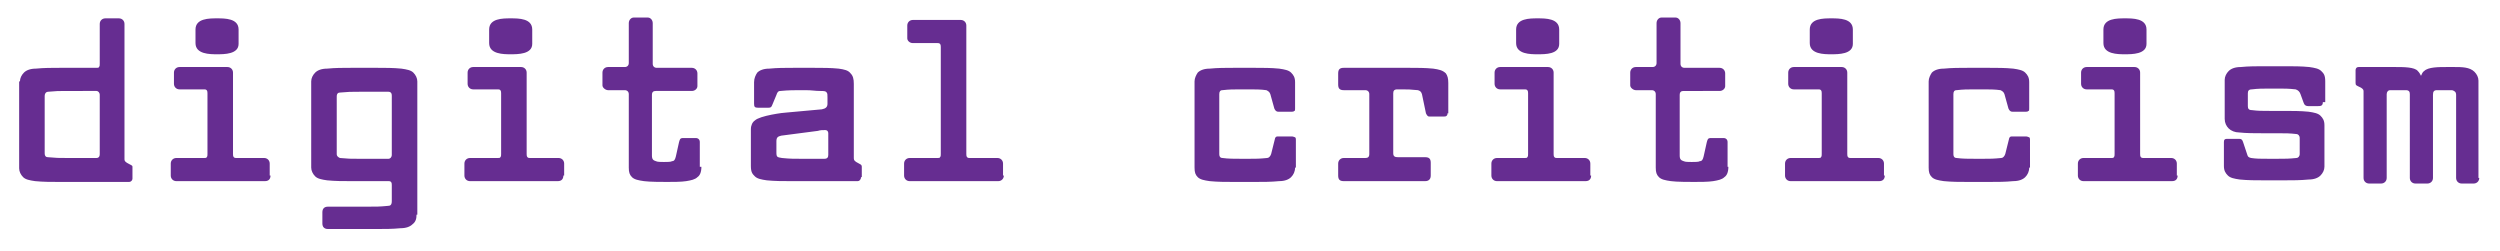 <svg xmlns="http://www.w3.org/2000/svg" viewBox="0 0 313.3 31.5"><path fill="#662d91" d="M2.5 10.2c0-.4.2-.8.5-1.1s.8-.5 1.5-.5c1-.1 2-.1 3-.1h4.6c.1 0 .3 0 .3-.1.1-.1.1-.2.1-.4V3c0-.4.3-.7.7-.7h1.7c.4 0 .7.3.7.7v16.9c0 .2 0 .3.3.5.5.3.7.3.7.5v1.5c0 .2-.2.4-.4.4H7.4c-1 0-2 0-3-.1-.7-.1-1.2-.2-1.5-.5s-.5-.7-.5-1.1V10.2zm3.1 9c0 .4.2.5.4.5 1.1.1 1.3.1 2.4.1h3.7c.2 0 .4-.1.4-.5v-7.4c0-.3-.2-.5-.4-.5H8.4c-1.1 0-1.3 0-2.4.1-.2 0-.4.2-.4.5zM33.9 22c0 .4-.2.7-.7.7H22.1c-.4 0-.7-.3-.7-.7v-1.5c0-.4.3-.7.7-.7h3.5c.1 0 .3 0 .3-.1.1-.1.1-.2.1-.4v-7.6c0-.1 0-.3-.1-.4s-.2-.1-.3-.1h-3.1c-.4 0-.7-.3-.7-.7V9.1c0-.4.3-.7.7-.7h6c.4 0 .7.3.7.7v10.2c0 .1 0 .3.1.4s.2.1.3.1h3.5c.4 0 .7.3.7.7V22zM27.2 6.8c-.9 0-2.7 0-2.7-1.4V3.7c0-1.4 1.7-1.4 2.7-1.4s2.7 0 2.7 1.4v1.8c0 1.3-1.8 1.3-2.7 1.3m25 20.1c0 .5-.1.9-.5 1.2-.3.3-.8.5-1.5.5-1 .1-2 .1-3 .1h-6.1c-.5 0-.7-.3-.7-.7v-1.4c0-.5.3-.7.7-.7H46c1.2 0 1.6 0 2.6-.1.3 0 .5-.1.5-.6v-2c0-.1 0-.3-.1-.4s-.2-.1-.3-.1H44c-1 0-2 0-3-.1-.7-.1-1.2-.2-1.5-.5s-.5-.7-.5-1.1V10.2c0-.4.2-.8.5-1.1s.8-.5 1.5-.5c1-.1 2-.1 3-.1h3.3c1 0 2 0 3 .1.7.1 1.2.2 1.5.5s.5.7.5 1.1v16.7zm-10-7.6c0 .3.2.4.4.5 1.1.1 1.3.1 2.4.1h3.7c.2 0 .4-.2.4-.5V12c0-.4-.2-.5-.4-.5H45c-1.1 0-1.3 0-2.4.1-.2 0-.4.1-.4.5zM70.6 22c0 .4-.2.7-.7.7h-11c-.4 0-.7-.3-.7-.7v-1.5c0-.4.3-.7.7-.7h3.5c.1 0 .3 0 .3-.1.1-.1.1-.2.1-.4v-7.6c0-.1 0-.3-.1-.4s-.2-.1-.3-.1h-3.1c-.4 0-.7-.3-.7-.7V9.1c0-.4.3-.7.7-.7h6c.4 0 .7.3.7.7v10.2c0 .1 0 .3.1.4s.2.1.3.1H70c.4 0 .7.3.7.7V22zM64 6.8c-.9 0-2.7 0-2.7-1.4V3.7c0-1.4 1.7-1.4 2.7-1.4s2.7 0 2.7 1.4v1.8c0 1.3-1.8 1.3-2.7 1.3m23.9 14.1c0 .7-.2 1.1-.5 1.3-.3.3-.8.4-1.4.5s-1.7.1-2.4.1c-.6 0-2.2 0-2.9-.1s-1.2-.2-1.5-.5-.4-.6-.4-1.2v-9.2c0-.3-.2-.5-.5-.5h-2.1c-.3 0-.7-.3-.7-.6V9.1c0-.4.3-.7.7-.7h2.1c.3 0 .5-.2.5-.5v-5c0-.4.3-.7.6-.7h1.8c.3 0 .6.3.6.7V8c0 .3.2.5.5.5h4.4c.4 0 .7.3.7.7v1.6c0 .3-.3.6-.7.6h-4.5c-.3 0-.5.1-.5.5v7.6c0 .5.2.6.5.7.2.1.6.1 1 .1s.9 0 1-.1c.3 0 .4-.2.5-.6l.4-1.8c.1-.3.1-.5.5-.5h1.6c.3 0 .5.2.5.5v3.1zm20 1.3c0 .3-.2.5-.4.5h-8.4c-1 0-2 0-3-.1-.7-.1-1.2-.2-1.5-.5s-.5-.5-.5-1.3v-4.6c0-.5.2-.9.5-1.1.6-.6 3.6-1 4-1l4.4-.4c.5-.1.7-.3.7-.7v-.8c0-.3 0-.5-.1-.6-.1-.2-.4-.2-.8-.2-.7 0-1-.1-1.9-.1h-.5c-.8 0-1.6 0-2.6.1-.3 0-.4.2-.5.5l-.5 1.2c-.1.2-.1.4-.5.4H95c-.4 0-.5-.1-.5-.5v-2.7c0-.5.2-.9.4-1.2.3-.3.8-.5 1.5-.5 1-.1 2-.1 3-.1h2.7c1 0 2 0 3 .1.7.1 1.2.2 1.5.6.3.3.4.7.4 1.3v9.2c0 .3 0 .4.3.6.5.3.7.3.7.6v1.3zm-4.1-5.5c0-.2-.1-.4-.4-.4s-.6 0-.9.1l-4.6.6c-.4.1-.6.2-.6.7v1.4c0 .6.1.6.7.7 1 .1 1.4.1 2.5.1h2.8c.4 0 .5-.2.5-.5zm22 5.3c0 .4-.3.7-.7.7H114c-.4 0-.7-.3-.7-.7v-1.5c0-.4.3-.7.7-.7h3.5c.1 0 .3 0 .3-.1.1-.1.1-.2.1-.4V5.9c0-.1 0-.3-.1-.4s-.2-.1-.3-.1h-3.1c-.4 0-.7-.3-.7-.6V3.2c0-.4.3-.7.7-.7h6c.4 0 .7.3.7.7v16.1c0 .1 0 .3.1.4s.2.1.3.1h3.5c.4 0 .7.3.7.7V22zm36.5-1c0 .5-.2.9-.5 1.2s-.8.5-1.5.5c-1 .1-2 .1-3 .1h-2.7c-1 0-2 0-3-.1-.7-.1-1.2-.2-1.5-.5s-.4-.6-.4-1.2V10.2c0-.4.2-.8.4-1.1.3-.3.8-.5 1.5-.5 1-.1 2-.1 3-.1h2.7c1 0 2 0 3 .1.7.1 1.2.2 1.5.5s.5.6.5 1.2v3.3c0 .2 0 .3-.1.3-.1.1-.2.1-.3.1h-1.7c-.3 0-.4-.2-.5-.4l-.5-1.8c-.1-.3-.3-.4-.5-.5-.7-.1-1.4-.1-2.2-.1h-.9c-1.1 0-1.5 0-2.4.1-.3 0-.4.2-.4.5v7.5c0 .4.2.5.4.5.7.1 1.5.1 2.4.1h.9c.9 0 1.3 0 2.3-.1.2 0 .4-.2.5-.5l.5-2c.1-.2.2-.2.4-.2h1.7c.2 0 .3.1.4.1.1.1.1.2.1.3V21zm19.1-6.8c0 .1 0 .2-.1.3s-.2.1-.3.1h-1.9c-.2 0-.3-.2-.4-.4l-.5-2.4c-.1-.3-.2-.4-.5-.5-1.1-.1-1.1-.1-2.2-.1h-.4c-.4 0-.5.2-.5.5v7.5c0 .4.2.5.6.5h3.4c.5 0 .7.2.7.7V22c0 .4-.2.7-.7.7h-10.2c-.5 0-.7-.2-.7-.7v-1.5c0-.4.3-.7.7-.7h2.7c.3 0 .5-.1.5-.5v-7.5c0-.3-.2-.5-.5-.5h-2.7c-.5 0-.7-.2-.7-.7V9.2c0-.5.2-.7.7-.7h8.2c1 0 2 0 3 .1.7.1 1.2.2 1.6.6.2.3.3.6.3 1.2v3.8zm18 7.8c0 .4-.2.7-.7.7h-11.1c-.4 0-.7-.3-.7-.7v-1.5c0-.4.3-.7.7-.7h3.5c.1 0 .3 0 .3-.1.1-.1.1-.2.1-.4v-7.6c0-.1 0-.3-.1-.4s-.2-.1-.3-.1H188c-.4 0-.7-.3-.7-.7V9.1c0-.4.3-.7.7-.7h6c.4 0 .7.3.7.7v10.2c0 .1 0 .3.1.4s.2.1.3.1h3.5c.4 0 .7.3.7.7V22zm-6.7-15.2c-.9 0-2.7 0-2.7-1.4V3.7c0-1.4 1.7-1.4 2.7-1.4s2.7 0 2.7 1.4v1.8c0 1.3-1.7 1.3-2.7 1.3m23.9 14.1c0 .7-.2 1.1-.5 1.3-.3.3-.8.4-1.4.5s-1.7.1-2.4.1c-.6 0-2.2 0-2.9-.1s-1.2-.2-1.5-.5-.4-.6-.4-1.2v-9.2c0-.3-.2-.5-.5-.5h-2c-.3 0-.7-.3-.7-.6V9.1c0-.4.3-.7.7-.7h2.1c.3 0 .5-.2.5-.5v-5c0-.4.3-.7.6-.7h1.8c.3 0 .6.3.6.7V8c0 .3.2.5.5.5h4.4c.4 0 .7.3.7.7v1.6c0 .3-.3.6-.7.6H211c-.3 0-.5.1-.5.5v7.6c0 .5.2.6.5.7.2.1.6.1 1 .1s.9 0 1-.1c.3 0 .4-.2.5-.6l.4-1.8c.1-.3.1-.5.5-.5h1.6c.3 0 .5.2.5.5v3.1zm19.6 1.1c0 .4-.2.7-.7.7h-11.1c-.4 0-.7-.3-.7-.7v-1.5c0-.4.3-.7.7-.7h3.5c.1 0 .3 0 .3-.1.1-.1.1-.2.1-.4v-7.6c0-.1 0-.3-.1-.4s-.2-.1-.3-.1h-3.1c-.4 0-.7-.3-.7-.7V9.1c0-.4.3-.7.7-.7h6c.4 0 .7.3.7.7v10.2c0 .1 0 .3.1.4s.2.1.3.1h3.5c.4 0 .7.3.7.7V22zm-6.7-15.2c-.9 0-2.7 0-2.7-1.4V3.7c0-1.4 1.7-1.4 2.7-1.4s2.7 0 2.7 1.4v1.8c0 1.3-1.8 1.3-2.7 1.3M254.3 21c0 .5-.2.9-.5 1.2s-.8.5-1.5.5c-1 .1-2 .1-3 .1h-2.7c-1 0-2 0-3-.1-.7-.1-1.2-.2-1.5-.5s-.4-.6-.4-1.2V10.2c0-.4.2-.8.4-1.1.3-.3.8-.5 1.5-.5 1-.1 2-.1 3-.1h2.7c1 0 2 0 3 .1.7.1 1.2.2 1.5.5s.5.6.5 1.2v3.3c0 .2 0 .3-.1.3-.1.1-.2.1-.3.1h-1.7c-.3 0-.4-.2-.5-.4l-.5-1.8c-.1-.3-.3-.4-.5-.5-.7-.1-1.4-.1-2.2-.1h-.9c-1.1 0-1.5 0-2.4.1-.3 0-.4.2-.4.5v7.5c0 .4.2.5.4.5.7.1 1.5.1 2.4.1h.9c.9 0 1.3 0 2.3-.1.2 0 .4-.2.5-.5l.5-2c.1-.2.2-.2.4-.2h1.7c.2 0 .3.1.4.1.1.1.1.2.1.3V21zm18.6 1c0 .4-.2.7-.7.7h-11.1c-.4 0-.7-.3-.7-.7v-1.5c0-.4.3-.7.7-.7h3.5c.1 0 .3 0 .3-.1.1-.1.1-.2.1-.4v-7.6c0-.1 0-.3-.1-.4s-.2-.1-.3-.1h-3.1c-.4 0-.7-.3-.7-.7V9.1c0-.4.3-.7.7-.7h6c.4 0 .7.3.7.7v10.2c0 .1 0 .3.1.4s.2.1.3.1h3.5c.4 0 .7.3.7.7V22zm-6.6-15.2c-.9 0-2.7 0-2.7-1.4V3.7c0-1.4 1.7-1.4 2.7-1.4s2.7 0 2.7 1.4v1.8c0 1.3-1.8 1.3-2.7 1.3m24.8 6c0 .5-.3.5-.7.5h-1.1c-.3 0-.5-.1-.6-.4l-.4-1.1q-.15-.45-.6-.6c-.9-.1-1.4-.1-2.1-.1h-1.1c-.9 0-1.5 0-2.3.1-.4 0-.5.2-.5.5v1.6c0 .3.1.5.5.5.8.1 1.2.1 2.3.1h1.8c1 0 2 0 3 .1.7.1 1.2.2 1.5.5s.5.6.5 1.2v5.2c0 .4-.2.8-.5 1.1s-.8.5-1.5.5c-1 .1-2 .1-3 .1h-2.6c-1 0-2 0-3-.1-.7-.1-1.2-.2-1.5-.5s-.5-.6-.5-1.2v-3c0-.3.1-.4.4-.4h1.5c.3 0 .4.1.5.4l.5 1.5c.1.3.1.4.5.5.7.1 1.1.1 2.2.1h1.1c1.1 0 1.4 0 2.4-.1.2 0 .4-.2.4-.5v-2c0-.3-.2-.5-.4-.5-.9-.1-1.3-.1-2.4-.1h-1.8c-1 0-2.1 0-3-.1-.5 0-1-.2-1.3-.5s-.5-.7-.5-1.2V10c0-.4.2-.8.5-1.1s.8-.5 1.5-.5c1-.1 2-.1 3-.1h2.6c1 0 2 0 3 .1.7.1 1.2.2 1.5.5s.5.5.5 1.3v2.6zm19.6 9.5c0 .4-.3.7-.7.7h-1.5c-.4 0-.7-.3-.7-.7V11.9c0-.4-.2-.5-.5-.6h-1.9c-.4 0-.5.2-.5.6v10.4c0 .4-.3.7-.7.7h-1.5c-.4 0-.7-.3-.7-.7V11.8c0-.3-.1-.5-.5-.5h-2c-.2 0-.4.2-.4.5v10.5c0 .4-.3.7-.7.7h-1.5c-.4 0-.7-.3-.7-.7V11.5c0-.2 0-.3-.3-.5l-.2-.1c-.4-.2-.5-.2-.5-.5V8.8c0-.2.1-.4.4-.4h4.6c1 0 2.4 0 2.8.5.2.2.3.4.4.6.1-.2.2-.5.4-.6.5-.5 1.8-.5 2.8-.5h1c.9 0 1.9 0 2.5.6.3.3.5.7.5 1.1v12.2z"/></svg>